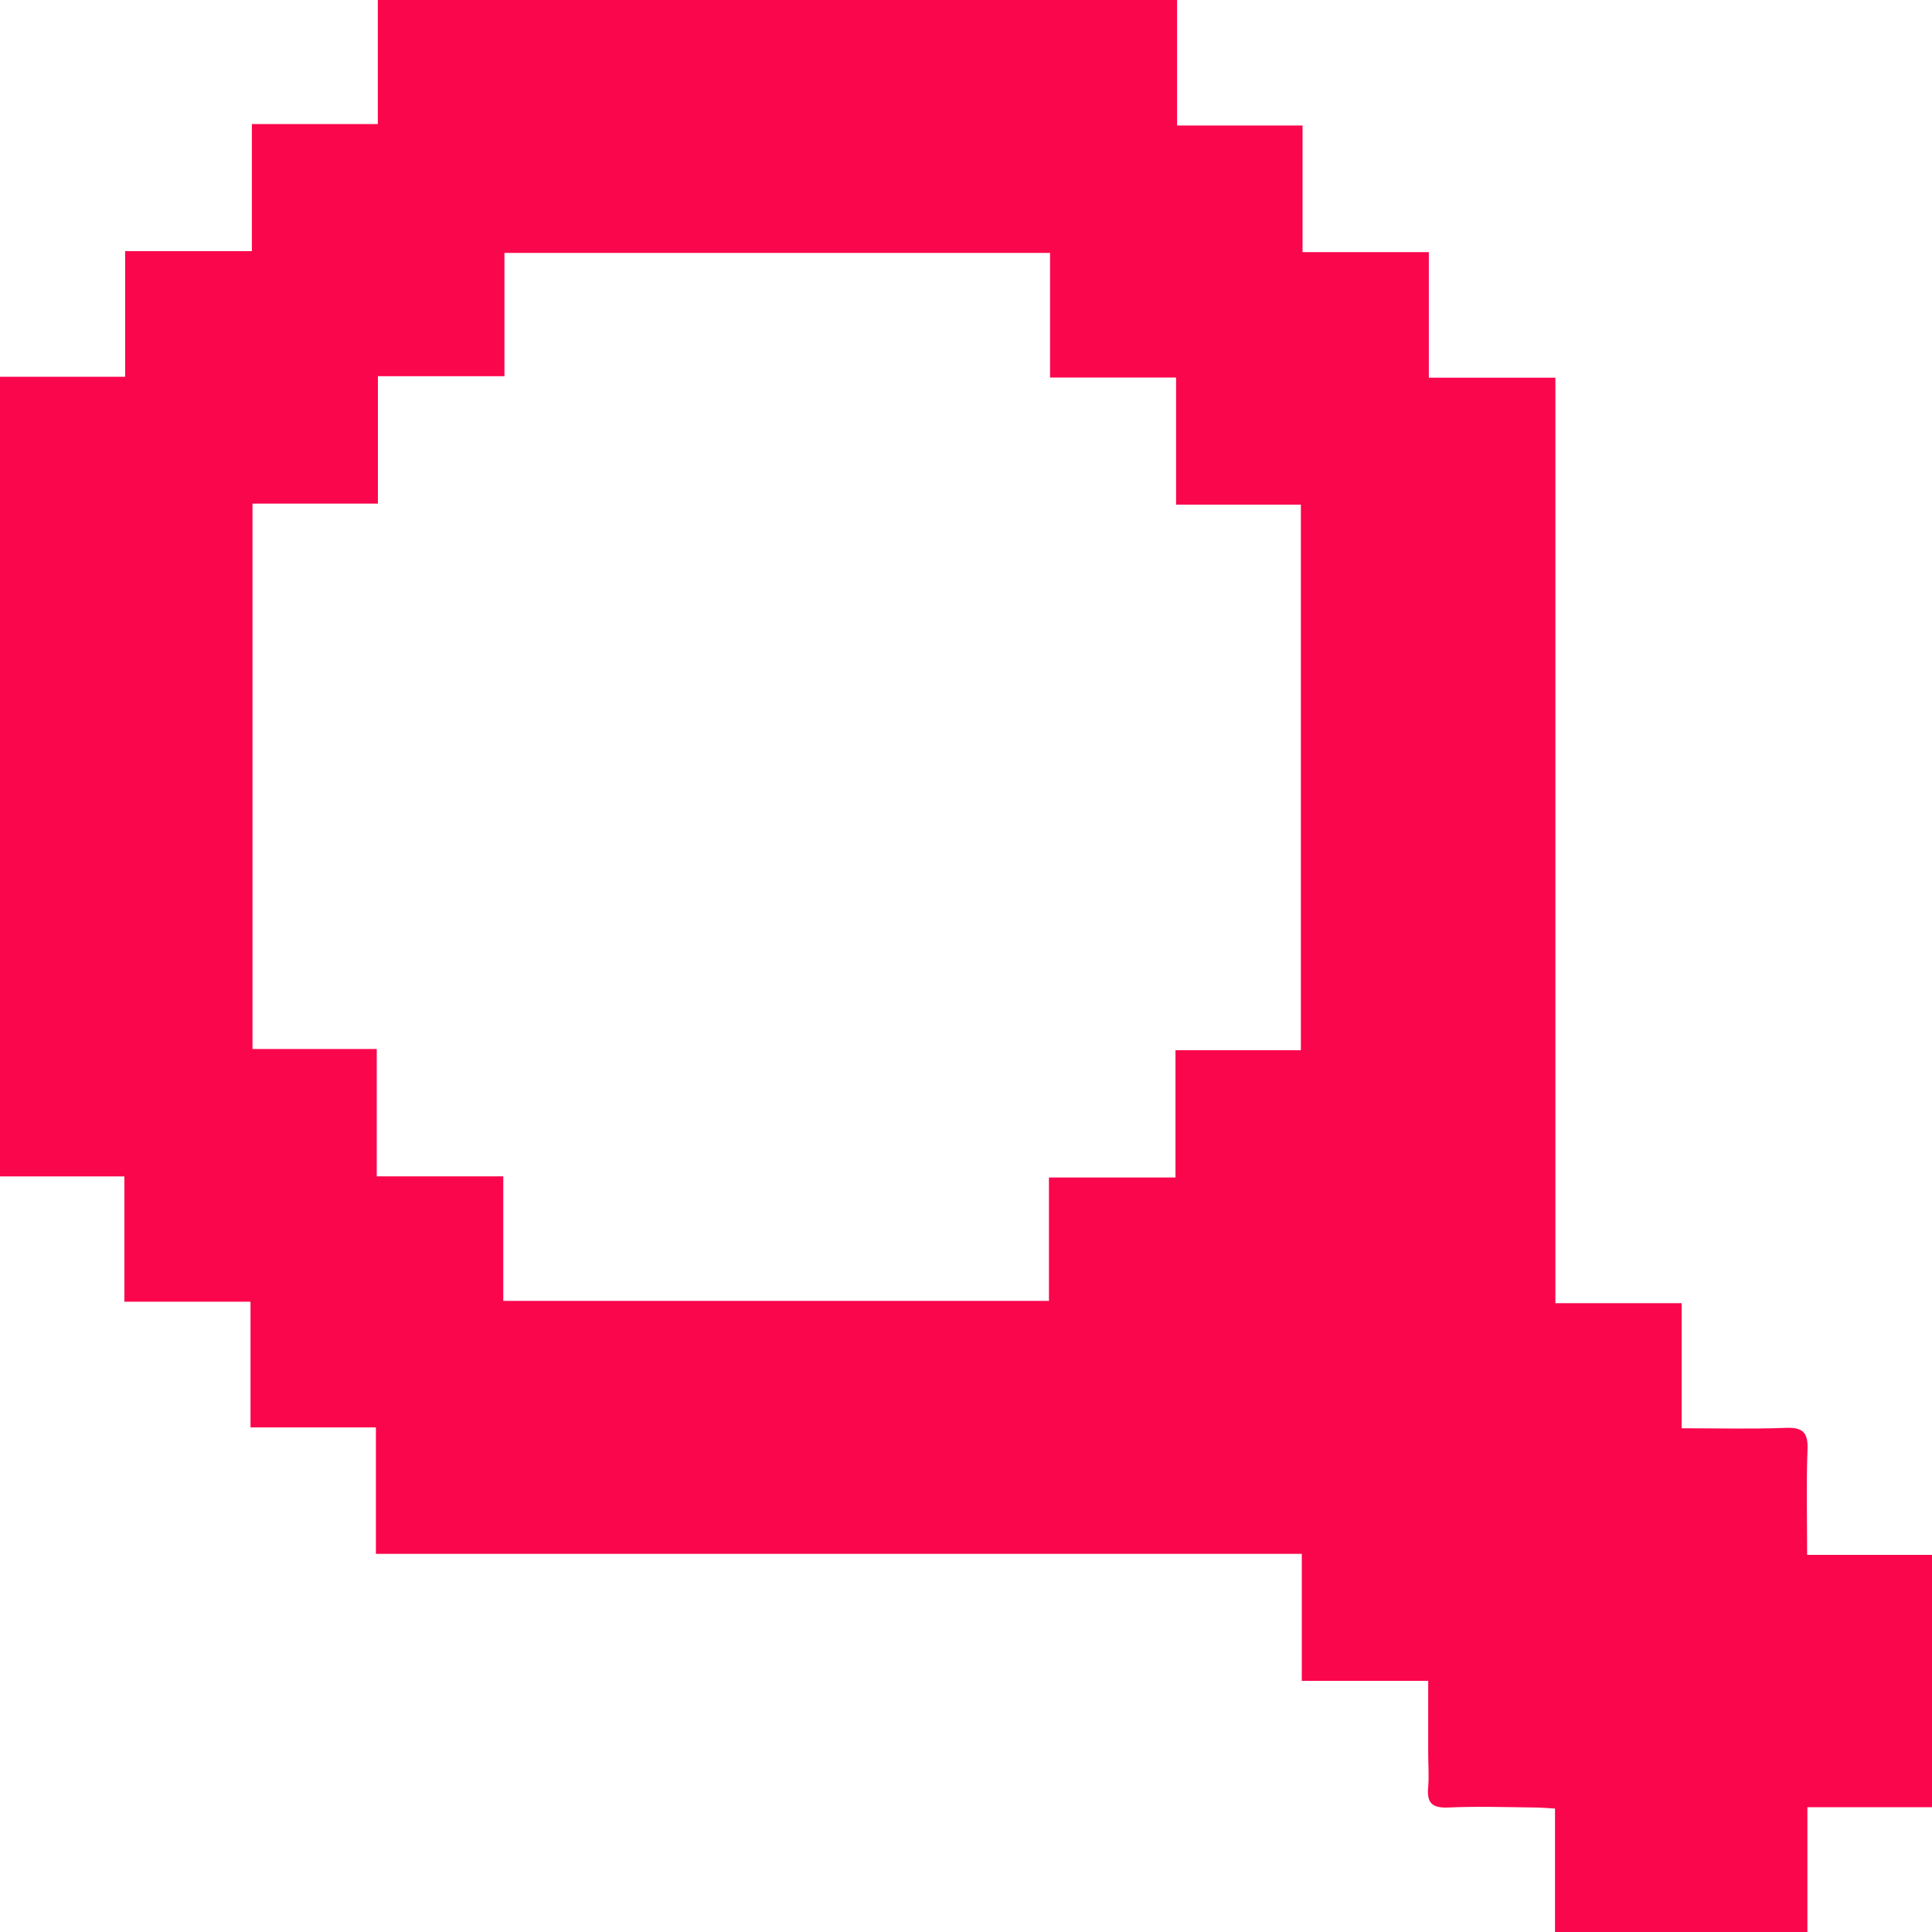 <svg id="Componente_14_1" data-name="Componente 14 – 1" xmlns="http://www.w3.org/2000/svg" xmlns:xlink="http://www.w3.org/1999/xlink" width="30" height="30" viewBox="0 0 30 30">
  <defs>
    <clipPath id="clip-path">
      <rect id="Rectángulo_980" data-name="Rectángulo 980" width="30" height="30" fill="#fa064c"/>
    </clipPath>
  </defs>
  <g id="Grupo_1459" data-name="Grupo 1459">
    <g id="Grupo_1458" data-name="Grupo 1458" clip-path="url(#clip-path)">
      <path id="Trazado_697" data-name="Trazado 697" d="M20.214,26.1h1.963v1.122c0,.176.014.353,0,.528-.023.238.054.328.306.317.449-.02.9-.006,1.349,0,.1,0,.19.009.314.016V30h3.919V28.062H30V24.144H28.061c0-.565-.015-1.1.006-1.632.011-.274-.076-.351-.344-.34-.526.02-1.054.006-1.611.006V20.236h-1.96V5.865H22.187V3.915H20.226V1.949H18.278V0H5.867V1.926H3.911V3.9H1.943V5.85H0V18.267H1.931v1.946H3.89v1.952H5.837v1.963H20.214ZM18.262,7.836H20.2v8.471H18.253v1.977H16.288V20.2H7.815V18.266H5.85V16.289H3.921V7.82H5.868V5.842H7.833V3.927h8.472V5.862h1.957Z" fill="#fa064c"/>
    </g>
  </g>
</svg>
